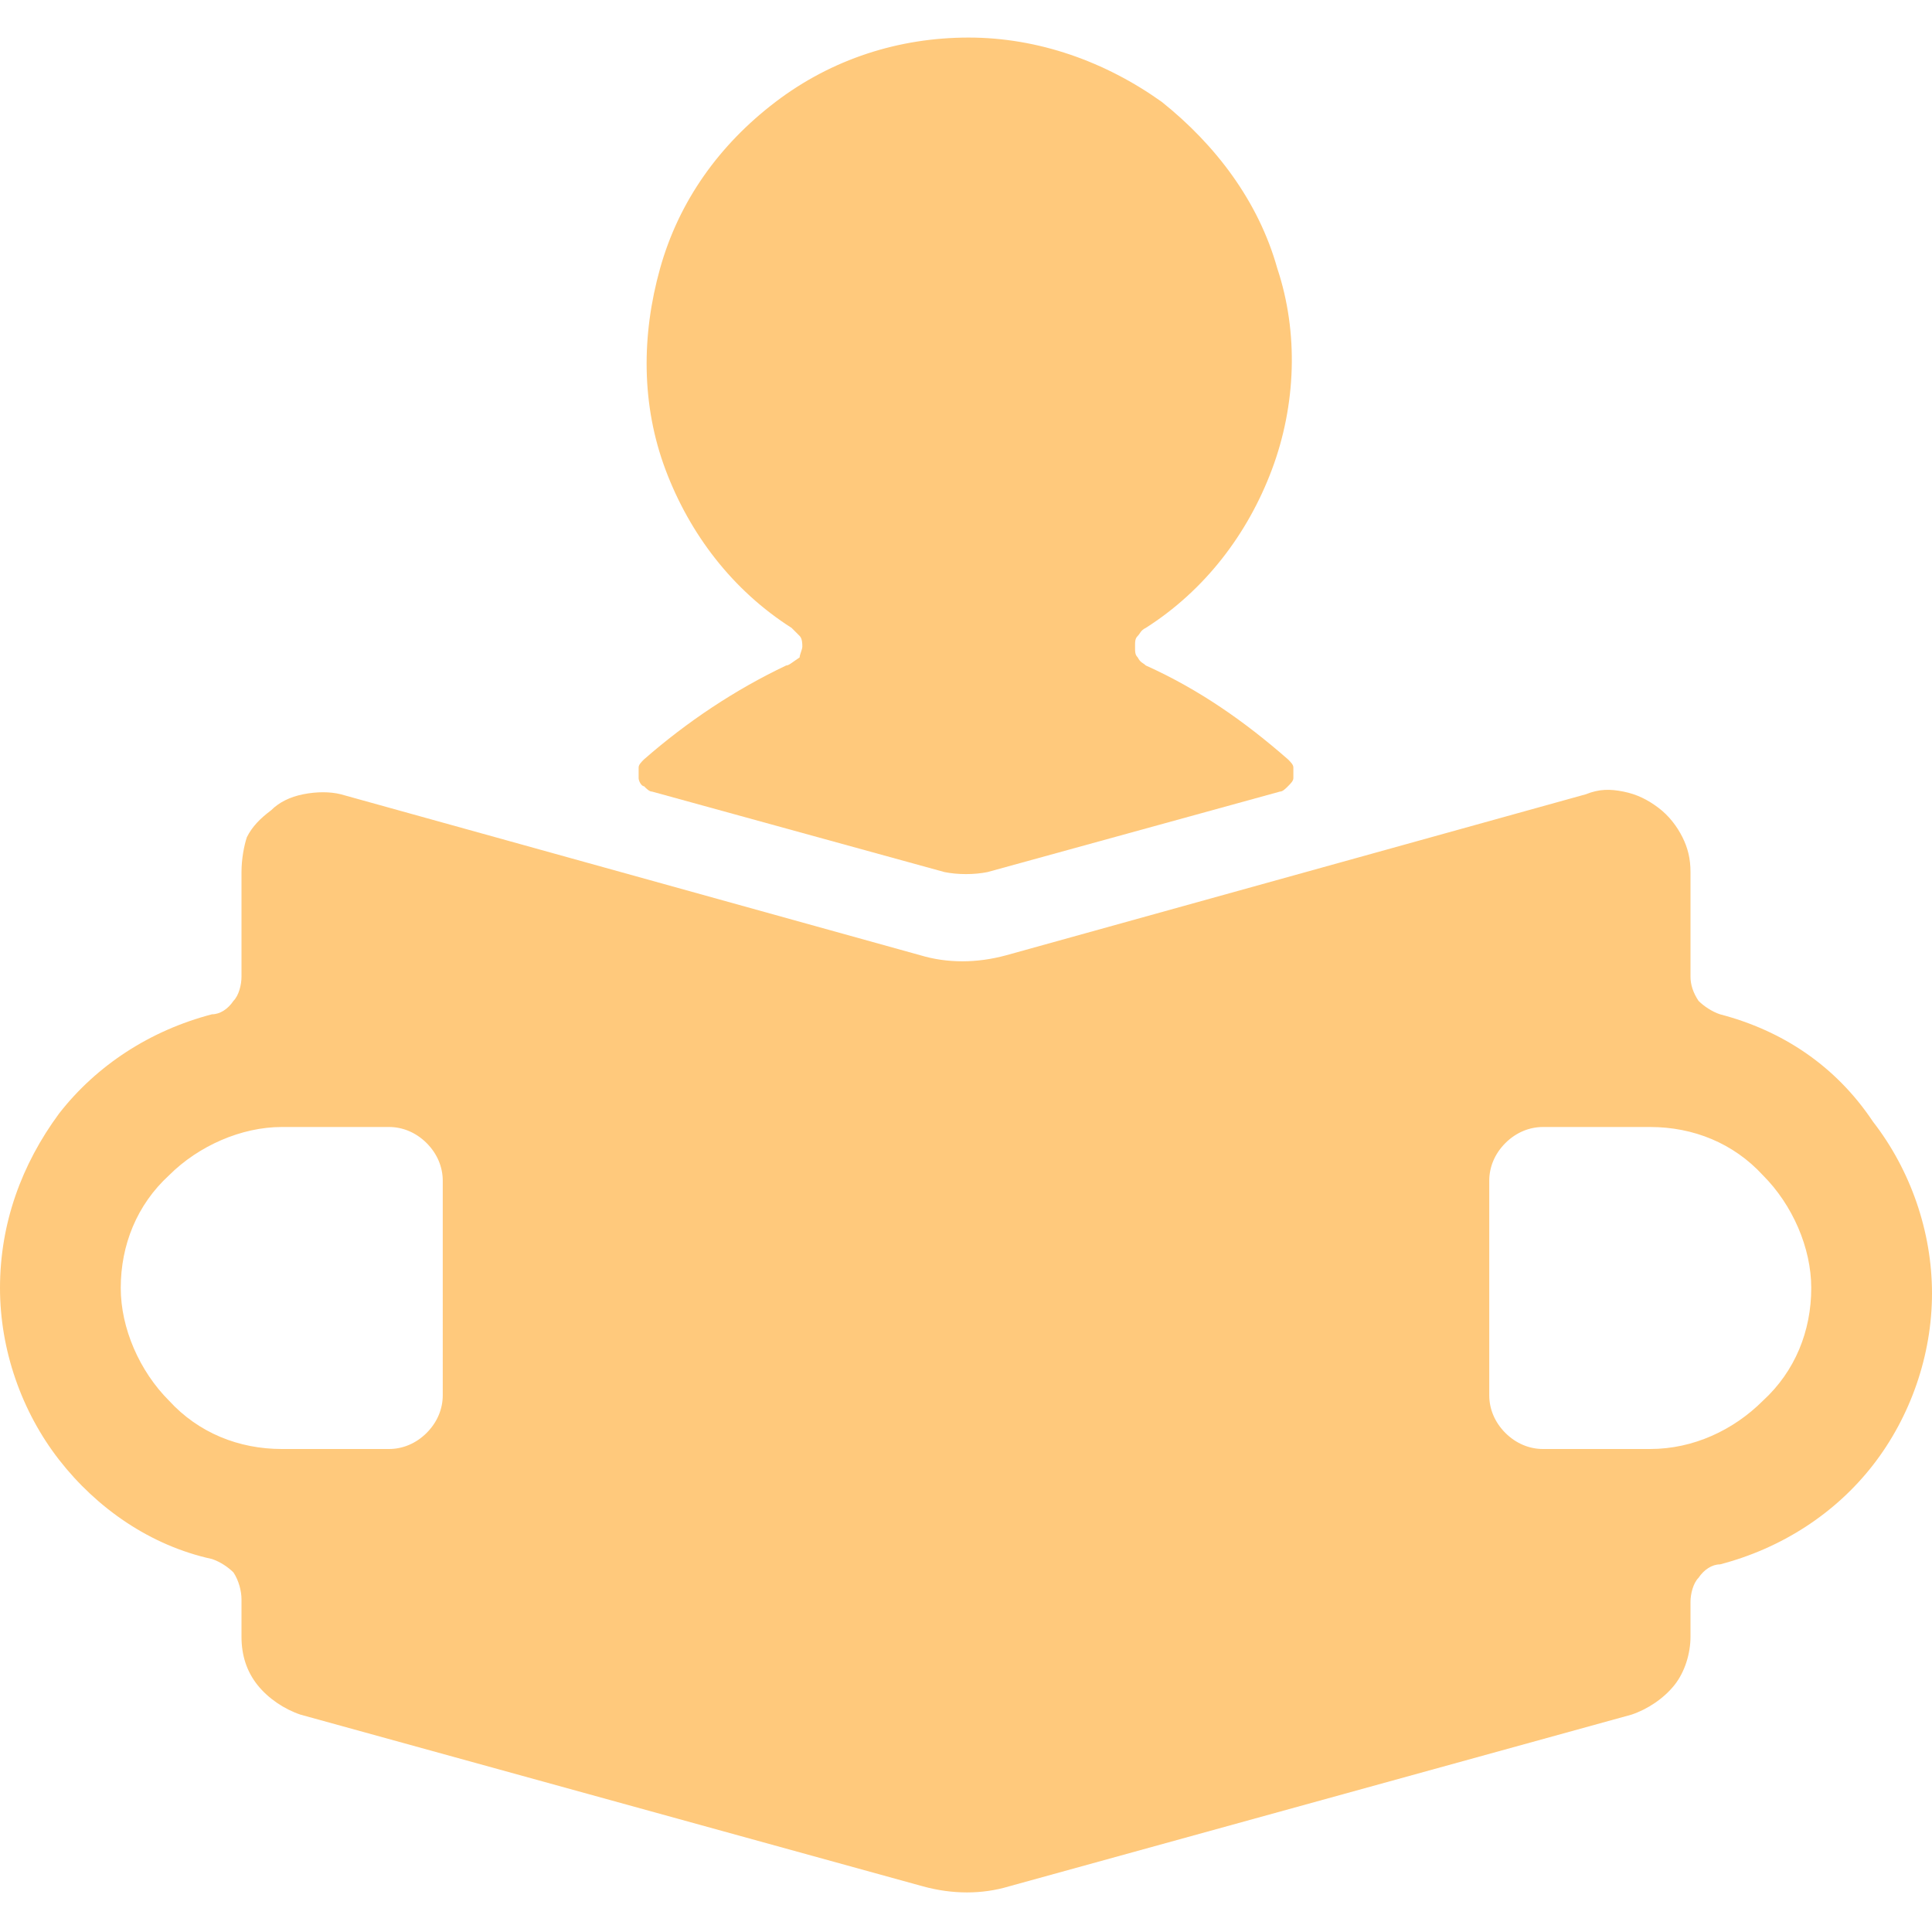 <?xml version="1.0" encoding="utf-8"?>
<!-- Generator: Adobe Illustrator 25.1.0, SVG Export Plug-In . SVG Version: 6.00 Build 0)  -->
<svg version="1.1" id="Lager_1" xmlns="http://www.w3.org/2000/svg" xmlns:xlink="http://www.w3.org/1999/xlink" x="0px" y="0px"
	 viewBox="0 0 72 72" style="enable-background:new 0 0 72 72;" xml:space="preserve">
<style type="text/css">
	.st0{clip-path:url(#SVGID_2_);}
	.st1{fill:#FFC97C;}
</style>
<g>
	<g>
		<g>
			<defs>
				<rect id="SVGID_1_" width="72" height="72"/>
			</defs>
			<clipPath id="SVGID_2_">
				<use xlink:href="#SVGID_1_"  style="overflow:visible;"/>
			</clipPath>
			<g class="st0">
				<path class="st1" d="M29.3,24.8c-1.9,0.9-3.7,2.1-5.3,3.5c-0.1,0.1-0.2,0.2-0.2,0.3c0,0.1,0,0.3,0,0.4s0.1,0.3,0.2,0.3
					c0.1,0.1,0.2,0.2,0.3,0.2l10.9,3c0.5,0.1,1.1,0.1,1.6,0l10.9-3c0.1,0,0.2-0.1,0.3-0.2s0.2-0.2,0.2-0.3c0-0.1,0-0.3,0-0.4
					s-0.1-0.2-0.2-0.3c-1.6-1.4-3.3-2.6-5.3-3.5c-0.1-0.1-0.2-0.1-0.3-0.3c-0.1-0.1-0.1-0.2-0.1-0.4s0-0.3,0.1-0.4s0.1-0.2,0.3-0.3
					c2.2-1.4,3.8-3.5,4.7-5.9s1-5.1,0.2-7.5c-0.7-2.5-2.3-4.6-4.3-6.2c-2.1-1.5-4.6-2.4-7.2-2.4c-2.6,0-5.1,0.8-7.2,2.4
					s-3.6,3.7-4.3,6.2c-0.7,2.5-0.7,5.1,0.2,7.5c0.9,2.4,2.5,4.5,4.7,5.9c0.1,0.1,0.2,0.2,0.3,0.3c0.1,0.1,0.1,0.3,0.1,0.4
					s-0.1,0.3-0.1,0.4C29.5,24.7,29.4,24.8,29.3,24.8L29.3,24.8z"/>
				<path class="st1" d="M64.1,37.8c-0.3-0.1-0.6-0.3-0.8-0.5C63.1,37,63,36.7,63,36.4v-3.9c0-0.5-0.1-0.9-0.3-1.3s-0.5-0.8-0.9-1.1
					c-0.4-0.3-0.8-0.5-1.3-0.6s-0.9-0.1-1.4,0.1l-21.6,6c-1.1,0.3-2.2,0.3-3.2,0l-21.6-6c-0.4-0.1-0.9-0.1-1.4,0s-0.9,0.3-1.2,0.6
					c-0.4,0.3-0.7,0.6-0.9,1C9.1,31.5,9,32,9,32.5v3.9c0,0.3-0.1,0.7-0.3,0.9c-0.2,0.3-0.5,0.5-0.8,0.5c-2.3,0.6-4.3,1.9-5.7,3.7
					C0.8,43.4,0,45.6,0,48c0,2.3,0.8,4.6,2.2,6.4c1.4,1.8,3.4,3.2,5.7,3.7c0.3,0.1,0.6,0.3,0.8,0.5c0.2,0.3,0.3,0.7,0.3,1V61
					c0,0.7,0.2,1.3,0.6,1.8c0.4,0.5,1,0.9,1.6,1.1l23.2,6.4c1.1,0.3,2.2,0.3,3.2,0l23.2-6.4c0.6-0.2,1.2-0.6,1.6-1.1
					c0.4-0.5,0.6-1.2,0.6-1.8v-1.3c0-0.3,0.1-0.7,0.3-0.9c0.2-0.3,0.5-0.5,0.8-0.5c2.3-0.6,4.3-1.9,5.7-3.7c1.4-1.8,2.2-4.1,2.2-6.4
					c0-2.3-0.8-4.6-2.2-6.4C68.4,39.7,66.4,38.4,64.1,37.8z M16.5,52c0,0.5-0.2,1-0.6,1.4C15.5,53.8,15,54,14.5,54h-4
					c-1.6,0-3.1-0.6-4.2-1.8c-1.1-1.1-1.8-2.7-1.8-4.2c0-1.6,0.6-3.1,1.8-4.2C7.4,42.7,9,42,10.5,42h4c0.5,0,1,0.2,1.4,0.6
					c0.4,0.4,0.6,0.9,0.6,1.4V52z M61.5,54h-4c-0.5,0-1-0.2-1.4-0.6c-0.4-0.4-0.6-0.9-0.6-1.4v-8c0-0.5,0.2-1,0.6-1.4
					c0.4-0.4,0.9-0.6,1.4-0.6h4c1.6,0,3.1,0.6,4.2,1.8c1.1,1.1,1.8,2.7,1.8,4.2c0,1.6-0.6,3.1-1.8,4.2C64.6,53.3,63.1,54,61.5,54z"
					/>
			</g>
		</g>
	</g>
</g>
</svg>
